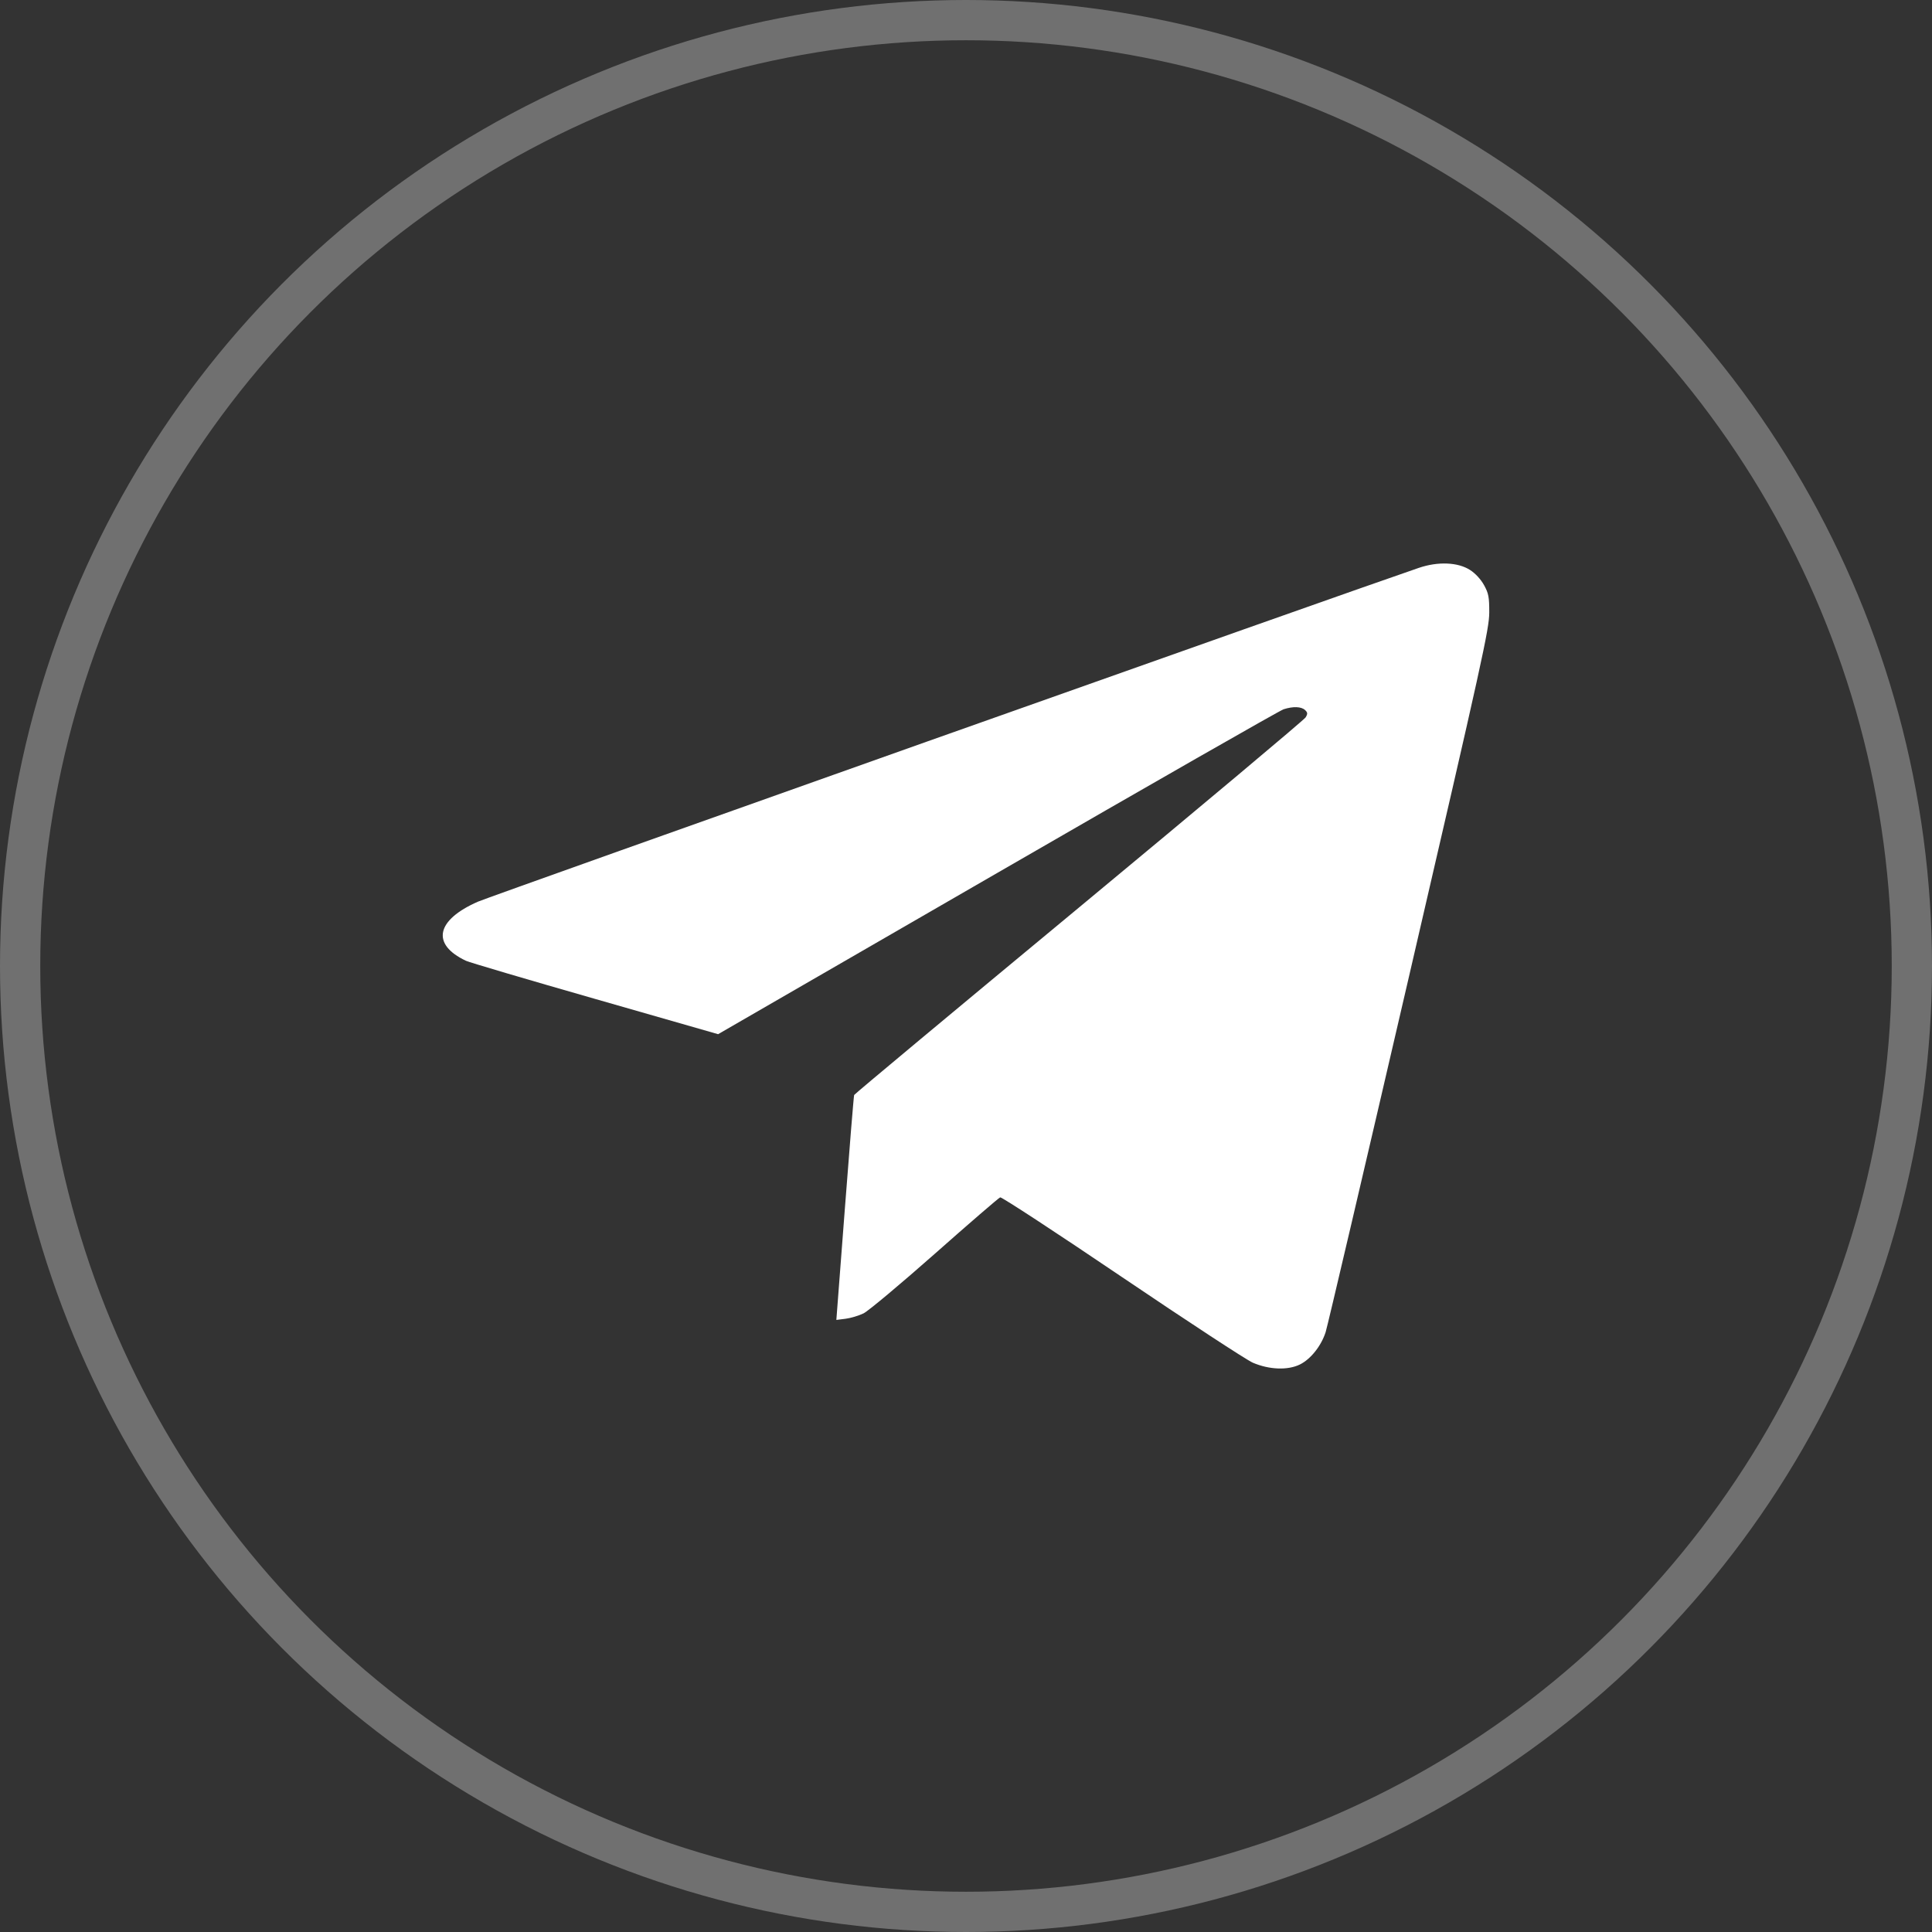 <?xml version="1.0" encoding="UTF-8"?> <svg xmlns="http://www.w3.org/2000/svg" width="48" height="48" viewBox="0 0 48 48" fill="none"><rect x="0" y="0" width="48" height="48" fill="#333333" stroke="none"/> <circle opacity="0.3" r="23.5" transform="matrix(-1 0 0 1 24 24)" stroke="white"></circle> <path fill-rule="evenodd" clip-rule="evenodd" d="M35.249 14.109C33.518 14.697 12.189 22.264 11.874 22.402C10.831 22.859 10.708 23.462 11.578 23.871C11.661 23.91 13.105 24.337 14.786 24.818L17.841 25.694L24.78 21.686C28.596 19.481 31.796 17.652 31.89 17.622C32.125 17.546 32.328 17.553 32.423 17.64C32.489 17.702 32.492 17.732 32.439 17.822C32.404 17.882 29.87 20.007 26.808 22.546C23.745 25.084 21.231 27.18 21.221 27.205C21.211 27.229 21.107 28.496 20.991 30.021L20.779 32.793L21.009 32.764C21.136 32.748 21.336 32.688 21.455 32.63C21.573 32.572 22.37 31.905 23.227 31.148C24.082 30.391 24.813 29.761 24.849 29.748C24.885 29.735 26.248 30.627 27.878 31.73C29.508 32.832 30.97 33.789 31.126 33.856C31.535 34.031 31.996 34.048 32.296 33.9C32.564 33.768 32.825 33.439 32.935 33.097C32.978 32.965 33.91 28.988 35.006 24.261C36.831 16.389 36.999 15.627 37 15.219C37.001 14.833 36.983 14.741 36.871 14.538C36.792 14.395 36.658 14.248 36.526 14.163C36.225 13.967 35.727 13.946 35.249 14.109Z" fill="white"></path> </svg> 